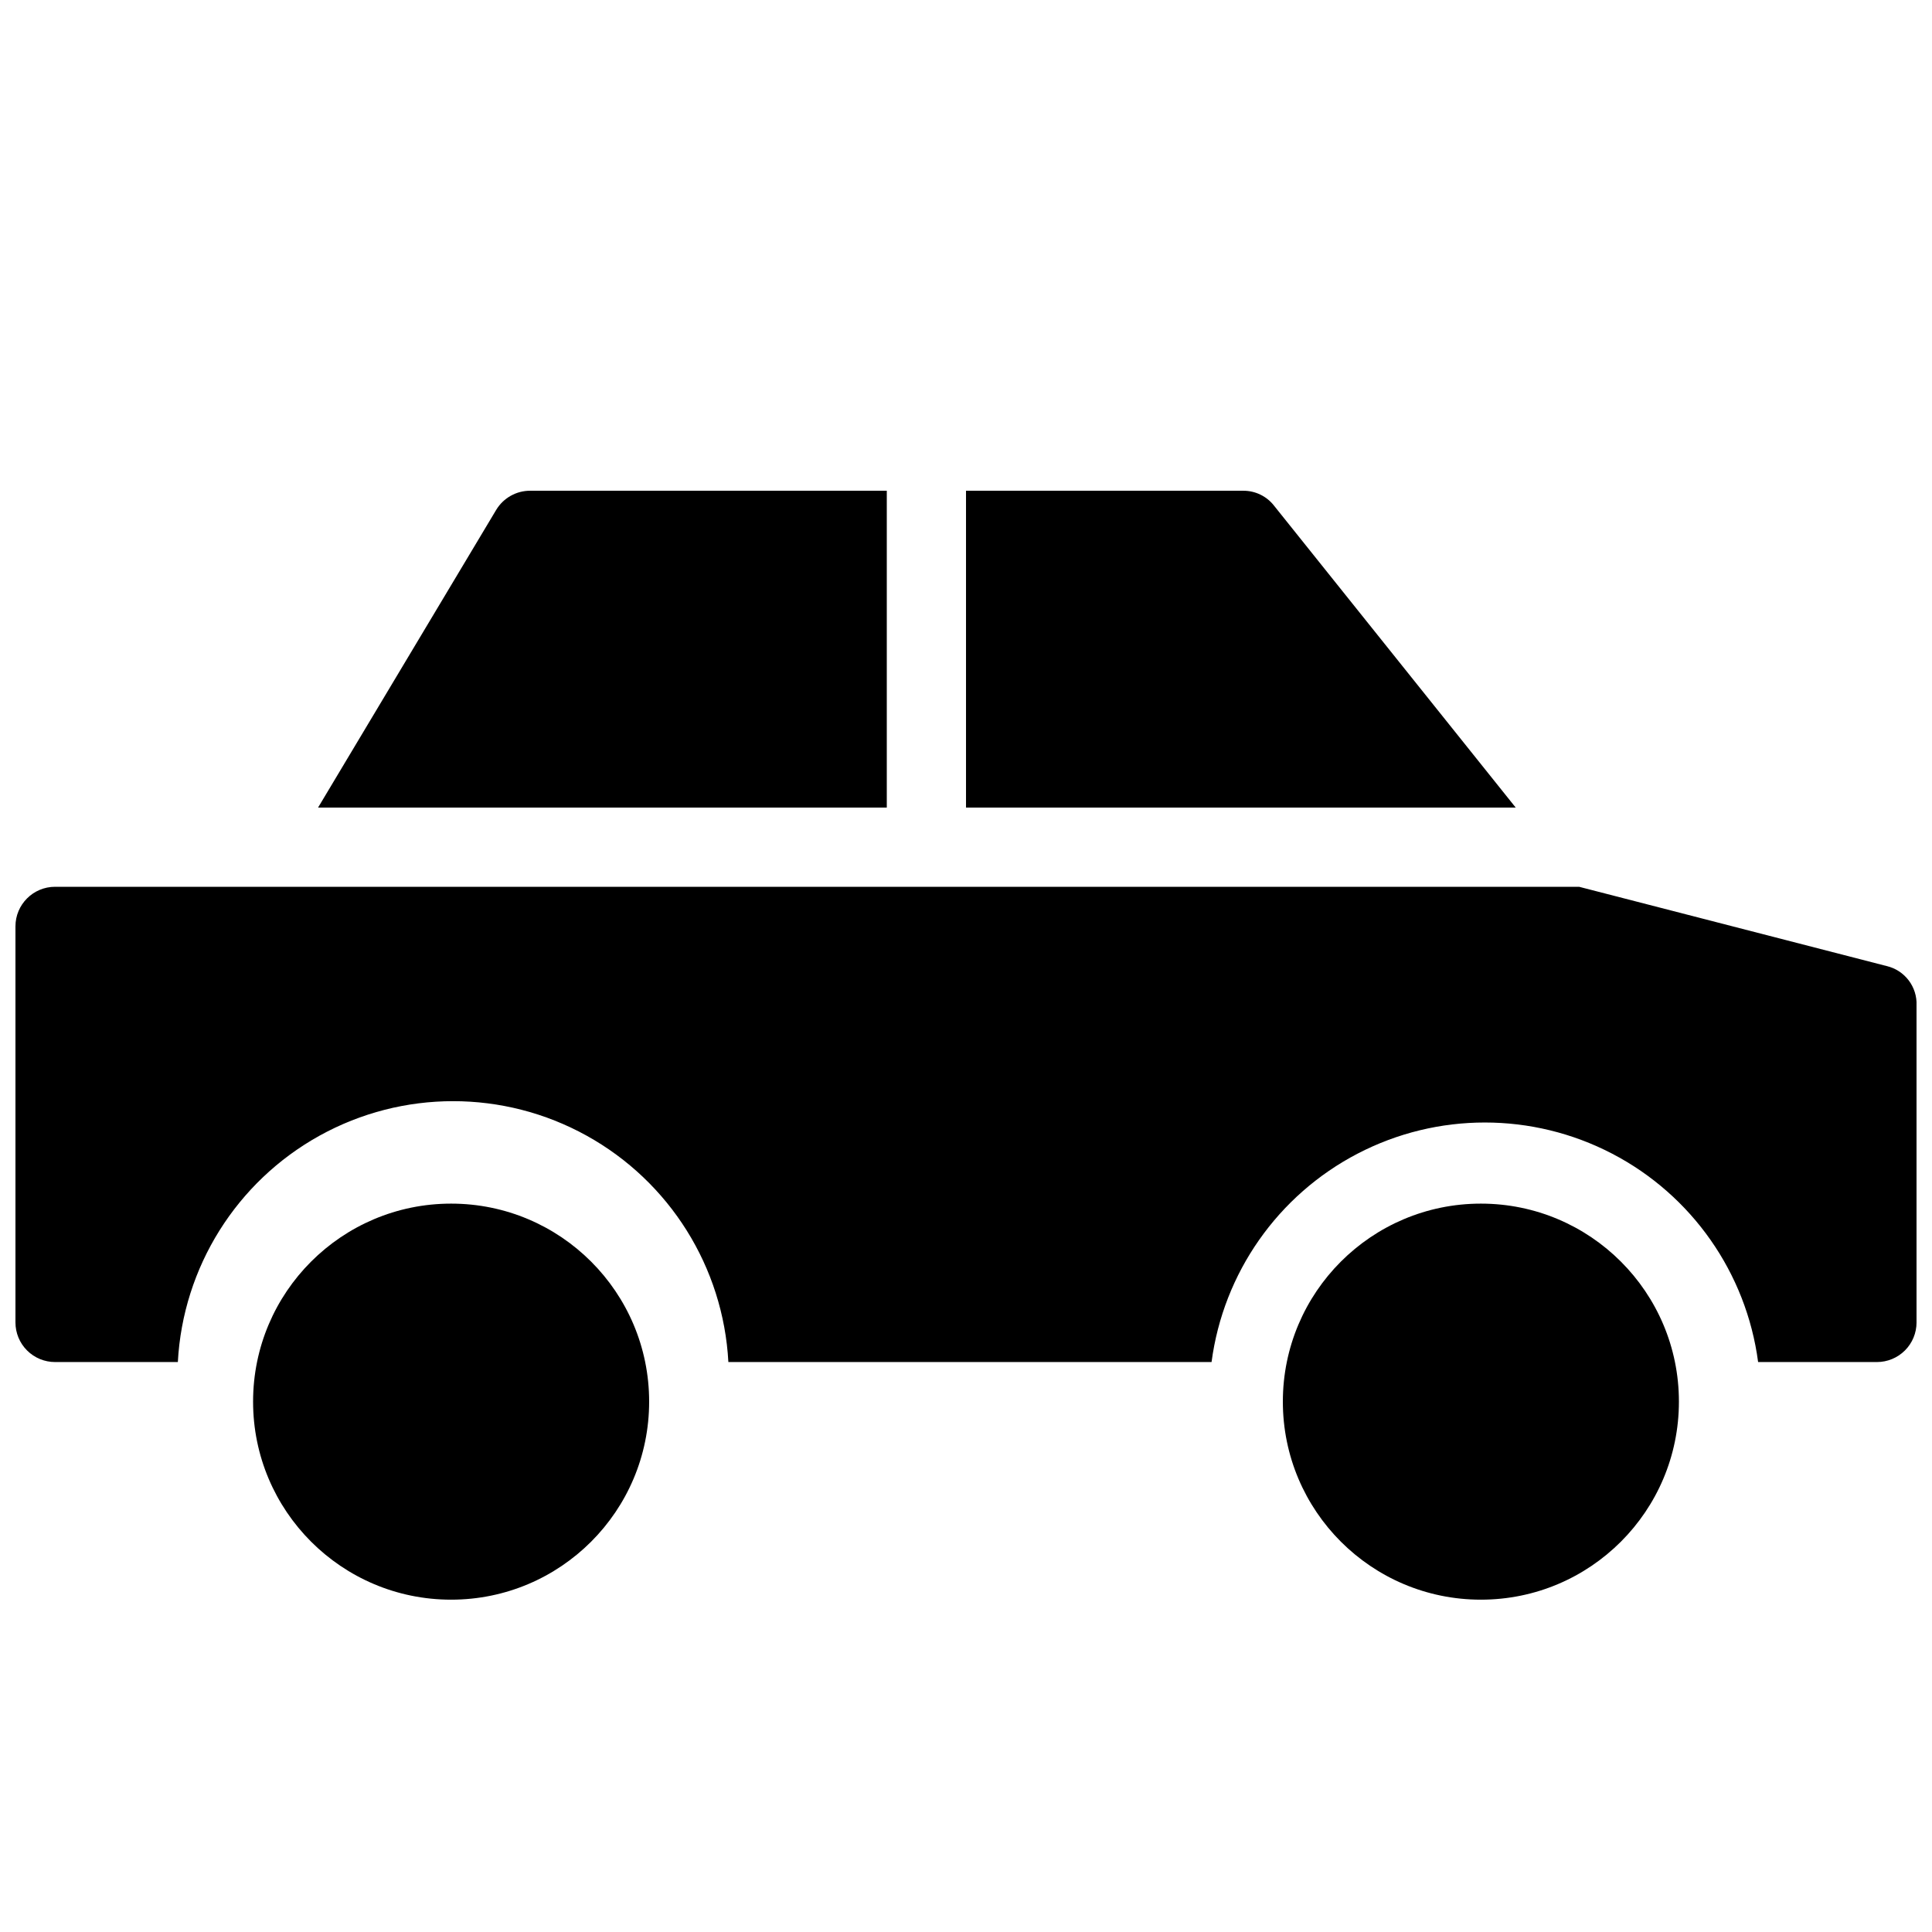 <?xml version="1.0" encoding="UTF-8"?>
<!-- Uploaded to: SVG Repo, www.svgrepo.com, Generator: SVG Repo Mixer Tools -->
<svg width="800px" height="800px" version="1.1" viewBox="144 144 512 512" xmlns="http://www.w3.org/2000/svg">
 <defs>
  <clipPath id="a">
   <path d="m148.09 379h503.81v126h-503.81z"/>
  </clipPath>
 </defs>
 <path d="m316.03 515.45c0 28.984-23.496 52.48-52.48 52.48s-52.48-23.496-52.48-52.48c0-28.98 23.496-52.477 52.48-52.477s52.48 23.496 52.48 52.477"/>
 <path d="m588.93 515.45c0 28.984-23.496 52.48-52.48 52.48-28.98 0-52.48-23.496-52.48-52.48 0-28.98 23.5-52.477 52.48-52.477 28.984 0 52.48 23.496 52.48 52.477"/>
 <path d="m481.66 278.04c-1.957-2.531-4.984-4.004-8.184-3.988h-73.473v83.969h145.68z"/>
 <g clip-path="url(#a)">
  <path d="m643.93 400-81.449-20.992h-403.89c-5.797 0-10.496 4.699-10.496 10.496v104.96-0.004c0 2.785 1.105 5.457 3.074 7.422 1.969 1.969 4.637 3.074 7.422 3.074h32.539c1.348-25.129 15.539-47.797 37.555-59.992 22.02-12.191 48.762-12.191 70.781 0 22.02 12.195 36.207 34.863 37.559 59.992h128.05c3.121-23.617 17.566-44.234 38.703-55.23 21.133-11 46.305-11 67.441 0 21.133 10.996 35.578 31.613 38.699 55.23h31.488c2.785 0 5.453-1.105 7.422-3.074 1.969-1.965 3.074-4.637 3.074-7.422v-83.969 0.004c0.227-4.969-3.129-9.387-7.977-10.496z"/>
 </g>
 <path d="m379.01 274.05h-94.465c-3.684-0.023-7.113 1.891-9.027 5.039l-47.23 78.93h150.72z"/>
</svg>